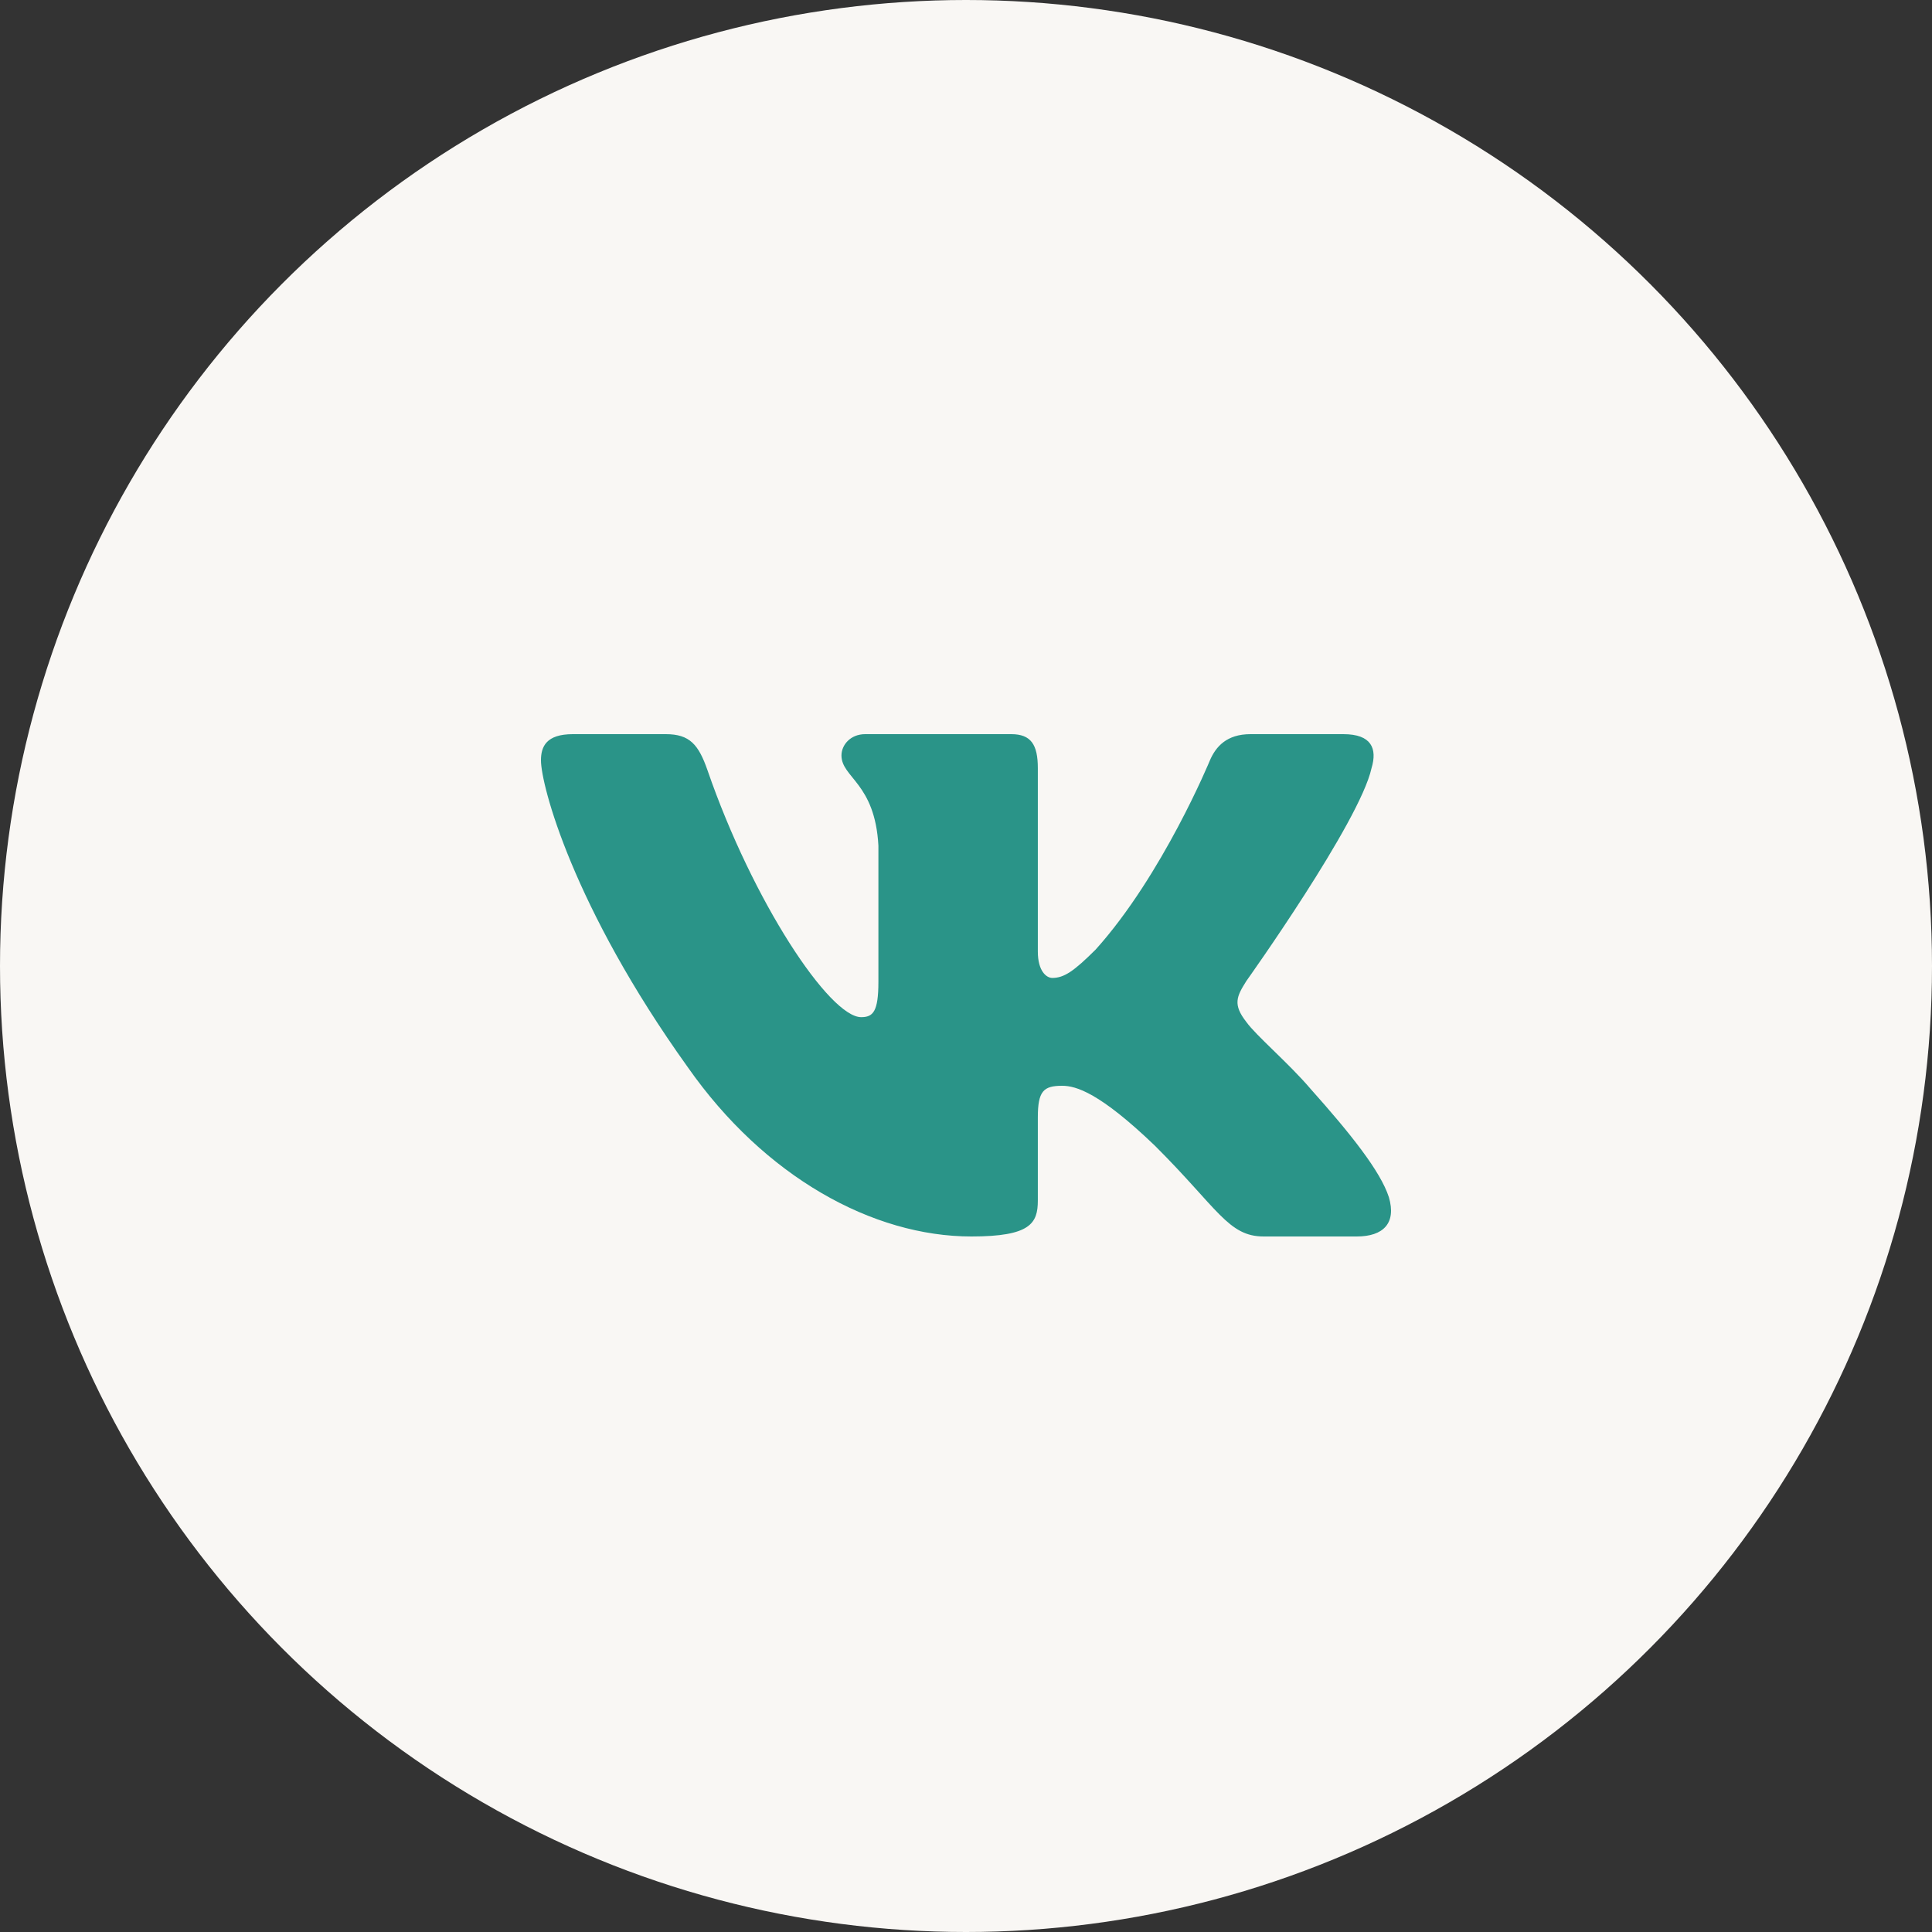 <?xml version="1.0" encoding="UTF-8"?> <svg xmlns="http://www.w3.org/2000/svg" width="50" height="50" viewBox="0 0 50 50" fill="none"><rect x="0" y="0" width="50" height="50" fill="#333333" stroke="none"/> <circle cx="25" cy="25" r="25" fill="#F9F7F4"></circle> <path fill-rule="evenodd" clip-rule="evenodd" d="M35.495 19.88C35.648 19.373 35.495 19 34.767 19H32.361C31.748 19 31.466 19.322 31.313 19.677C31.313 19.677 30.09 22.646 28.356 24.574C27.795 25.132 27.54 25.309 27.234 25.309C27.081 25.309 26.859 25.132 26.859 24.625V19.88C26.859 19.271 26.682 19 26.172 19H22.39C22.007 19 21.777 19.283 21.777 19.55C21.777 20.128 22.644 20.261 22.733 21.884V25.411C22.733 26.184 22.593 26.324 22.287 26.324C21.471 26.324 19.486 23.343 18.309 19.931C18.078 19.268 17.847 19 17.232 19H14.825C14.137 19 14 19.322 14 19.677C14 20.311 14.816 23.457 17.799 27.618C19.788 30.46 22.59 32 25.14 32C26.67 32 26.859 31.658 26.859 31.069V28.921C26.859 28.237 27.004 28.1 27.489 28.1C27.846 28.1 28.458 28.278 29.886 29.648C31.517 31.272 31.786 32 32.704 32H35.111C35.799 32 36.143 31.658 35.944 30.983C35.727 30.31 34.948 29.334 33.914 28.176C33.353 27.517 32.512 26.806 32.257 26.451C31.9 25.995 32.002 25.791 32.257 25.386C32.257 25.386 35.189 21.276 35.495 19.88Z" fill="#2A9488"></path> </svg> 